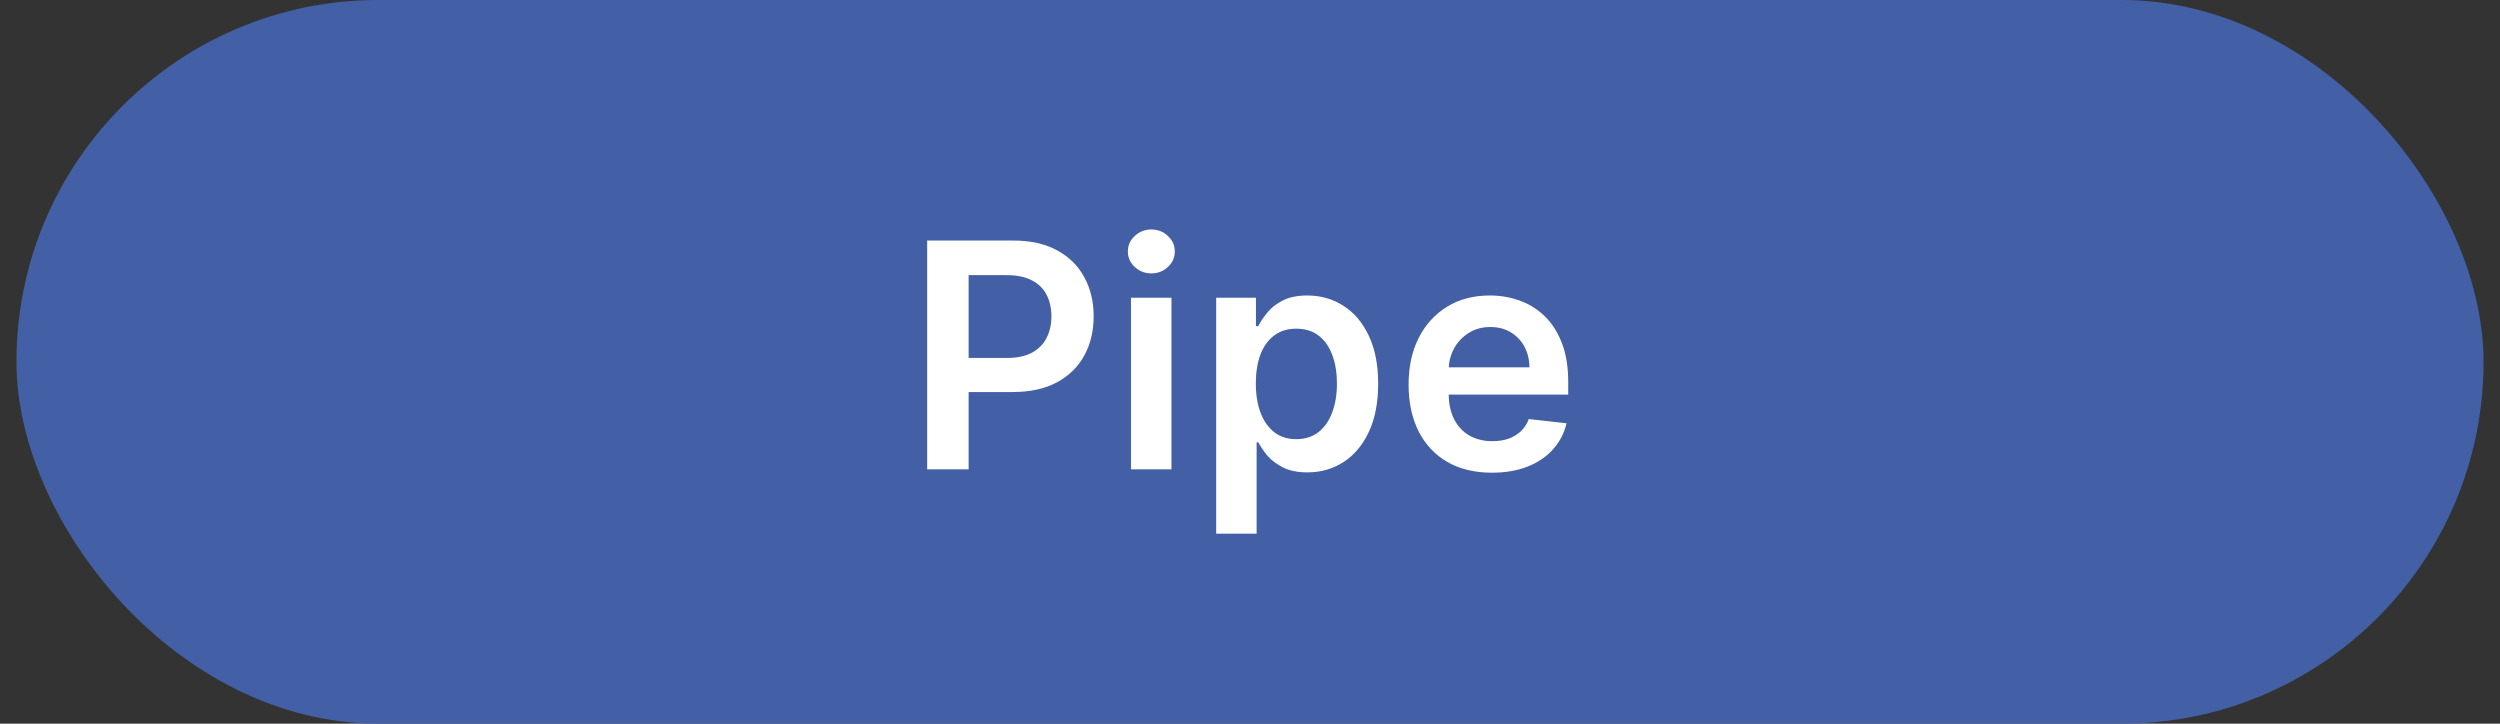 <?xml version="1.0" encoding="UTF-8"?> <svg xmlns="http://www.w3.org/2000/svg" width="76" height="22" viewBox="0 0 76 22" fill="none"><rect x="0" y="0" width="76" height="22" fill="#333333" stroke="none"/><rect x="0.5" width="75" height="22" rx="11" fill="#4360A6"></rect><path d="M28.186 14.268V7.312H30.794C31.329 7.312 31.777 7.412 32.139 7.611C32.504 7.81 32.779 8.084 32.965 8.433C33.153 8.779 33.247 9.173 33.247 9.615C33.247 10.061 33.153 10.457 32.965 10.803C32.777 11.15 32.499 11.423 32.133 11.622C31.766 11.819 31.314 11.918 30.777 11.918H29.049V10.882H30.608C30.92 10.882 31.176 10.827 31.375 10.719C31.575 10.61 31.722 10.46 31.817 10.27C31.914 10.08 31.963 9.862 31.963 9.615C31.963 9.368 31.914 9.151 31.817 8.963C31.722 8.775 31.573 8.629 31.372 8.525C31.173 8.418 30.916 8.365 30.601 8.365H29.446V14.268H28.186ZM34.382 14.268V9.051H35.612V14.268H34.382ZM35.001 8.311C34.806 8.311 34.638 8.246 34.498 8.117C34.357 7.986 34.287 7.828 34.287 7.645C34.287 7.459 34.357 7.302 34.498 7.173C34.638 7.042 34.806 6.976 35.001 6.976C35.197 6.976 35.365 7.042 35.503 7.173C35.644 7.302 35.714 7.459 35.714 7.645C35.714 7.828 35.644 7.986 35.503 8.117C35.365 8.246 35.197 8.311 35.001 8.311ZM36.972 16.224V9.051H38.181V9.914H38.252C38.316 9.787 38.405 9.652 38.52 9.51C38.636 9.365 38.792 9.241 38.989 9.139C39.186 9.035 39.437 8.983 39.743 8.983C40.146 8.983 40.51 9.086 40.833 9.292C41.159 9.496 41.417 9.798 41.608 10.199C41.8 10.598 41.896 11.087 41.896 11.666C41.896 12.239 41.802 12.726 41.614 13.127C41.427 13.527 41.171 13.833 40.847 14.044C40.523 14.254 40.156 14.36 39.746 14.36C39.448 14.36 39.2 14.31 39.003 14.21C38.806 14.11 38.647 13.99 38.527 13.85C38.41 13.707 38.318 13.573 38.252 13.446H38.201V16.224H36.972ZM38.177 11.659C38.177 11.997 38.225 12.292 38.32 12.546C38.417 12.8 38.557 12.998 38.738 13.14C38.921 13.281 39.143 13.351 39.404 13.351C39.675 13.351 39.903 13.278 40.086 13.133C40.27 12.986 40.408 12.786 40.501 12.532C40.596 12.276 40.643 11.986 40.643 11.659C40.643 11.336 40.597 11.048 40.504 10.797C40.411 10.545 40.273 10.348 40.09 10.206C39.906 10.063 39.678 9.992 39.404 9.992C39.141 9.992 38.918 10.061 38.734 10.199C38.551 10.337 38.412 10.531 38.317 10.78C38.224 11.029 38.177 11.322 38.177 11.659ZM45.354 14.37C44.831 14.37 44.38 14.261 43.999 14.044C43.621 13.824 43.33 13.514 43.126 13.113C42.923 12.71 42.821 12.236 42.821 11.69C42.821 11.153 42.923 10.682 43.126 10.277C43.332 9.87 43.62 9.553 43.989 9.326C44.358 9.097 44.792 8.983 45.29 8.983C45.611 8.983 45.915 9.035 46.2 9.139C46.488 9.241 46.741 9.4 46.961 9.615C47.183 9.83 47.357 10.104 47.484 10.437C47.611 10.767 47.674 11.161 47.674 11.619V11.996H43.398V11.167H46.495C46.493 10.931 46.442 10.722 46.343 10.539C46.243 10.353 46.104 10.207 45.925 10.101C45.748 9.994 45.542 9.941 45.307 9.941C45.056 9.941 44.835 10.002 44.645 10.124C44.454 10.244 44.306 10.403 44.2 10.6C44.096 10.794 44.042 11.008 44.04 11.242V11.965C44.04 12.268 44.096 12.529 44.206 12.746C44.317 12.961 44.472 13.127 44.672 13.242C44.871 13.355 45.104 13.412 45.371 13.412C45.55 13.412 45.712 13.387 45.857 13.337C46.002 13.285 46.128 13.209 46.234 13.11C46.34 13.01 46.421 12.887 46.475 12.739L47.623 12.868C47.551 13.172 47.413 13.437 47.209 13.663C47.007 13.887 46.749 14.062 46.434 14.186C46.12 14.309 45.76 14.37 45.354 14.37Z" fill="white"></path></svg> 